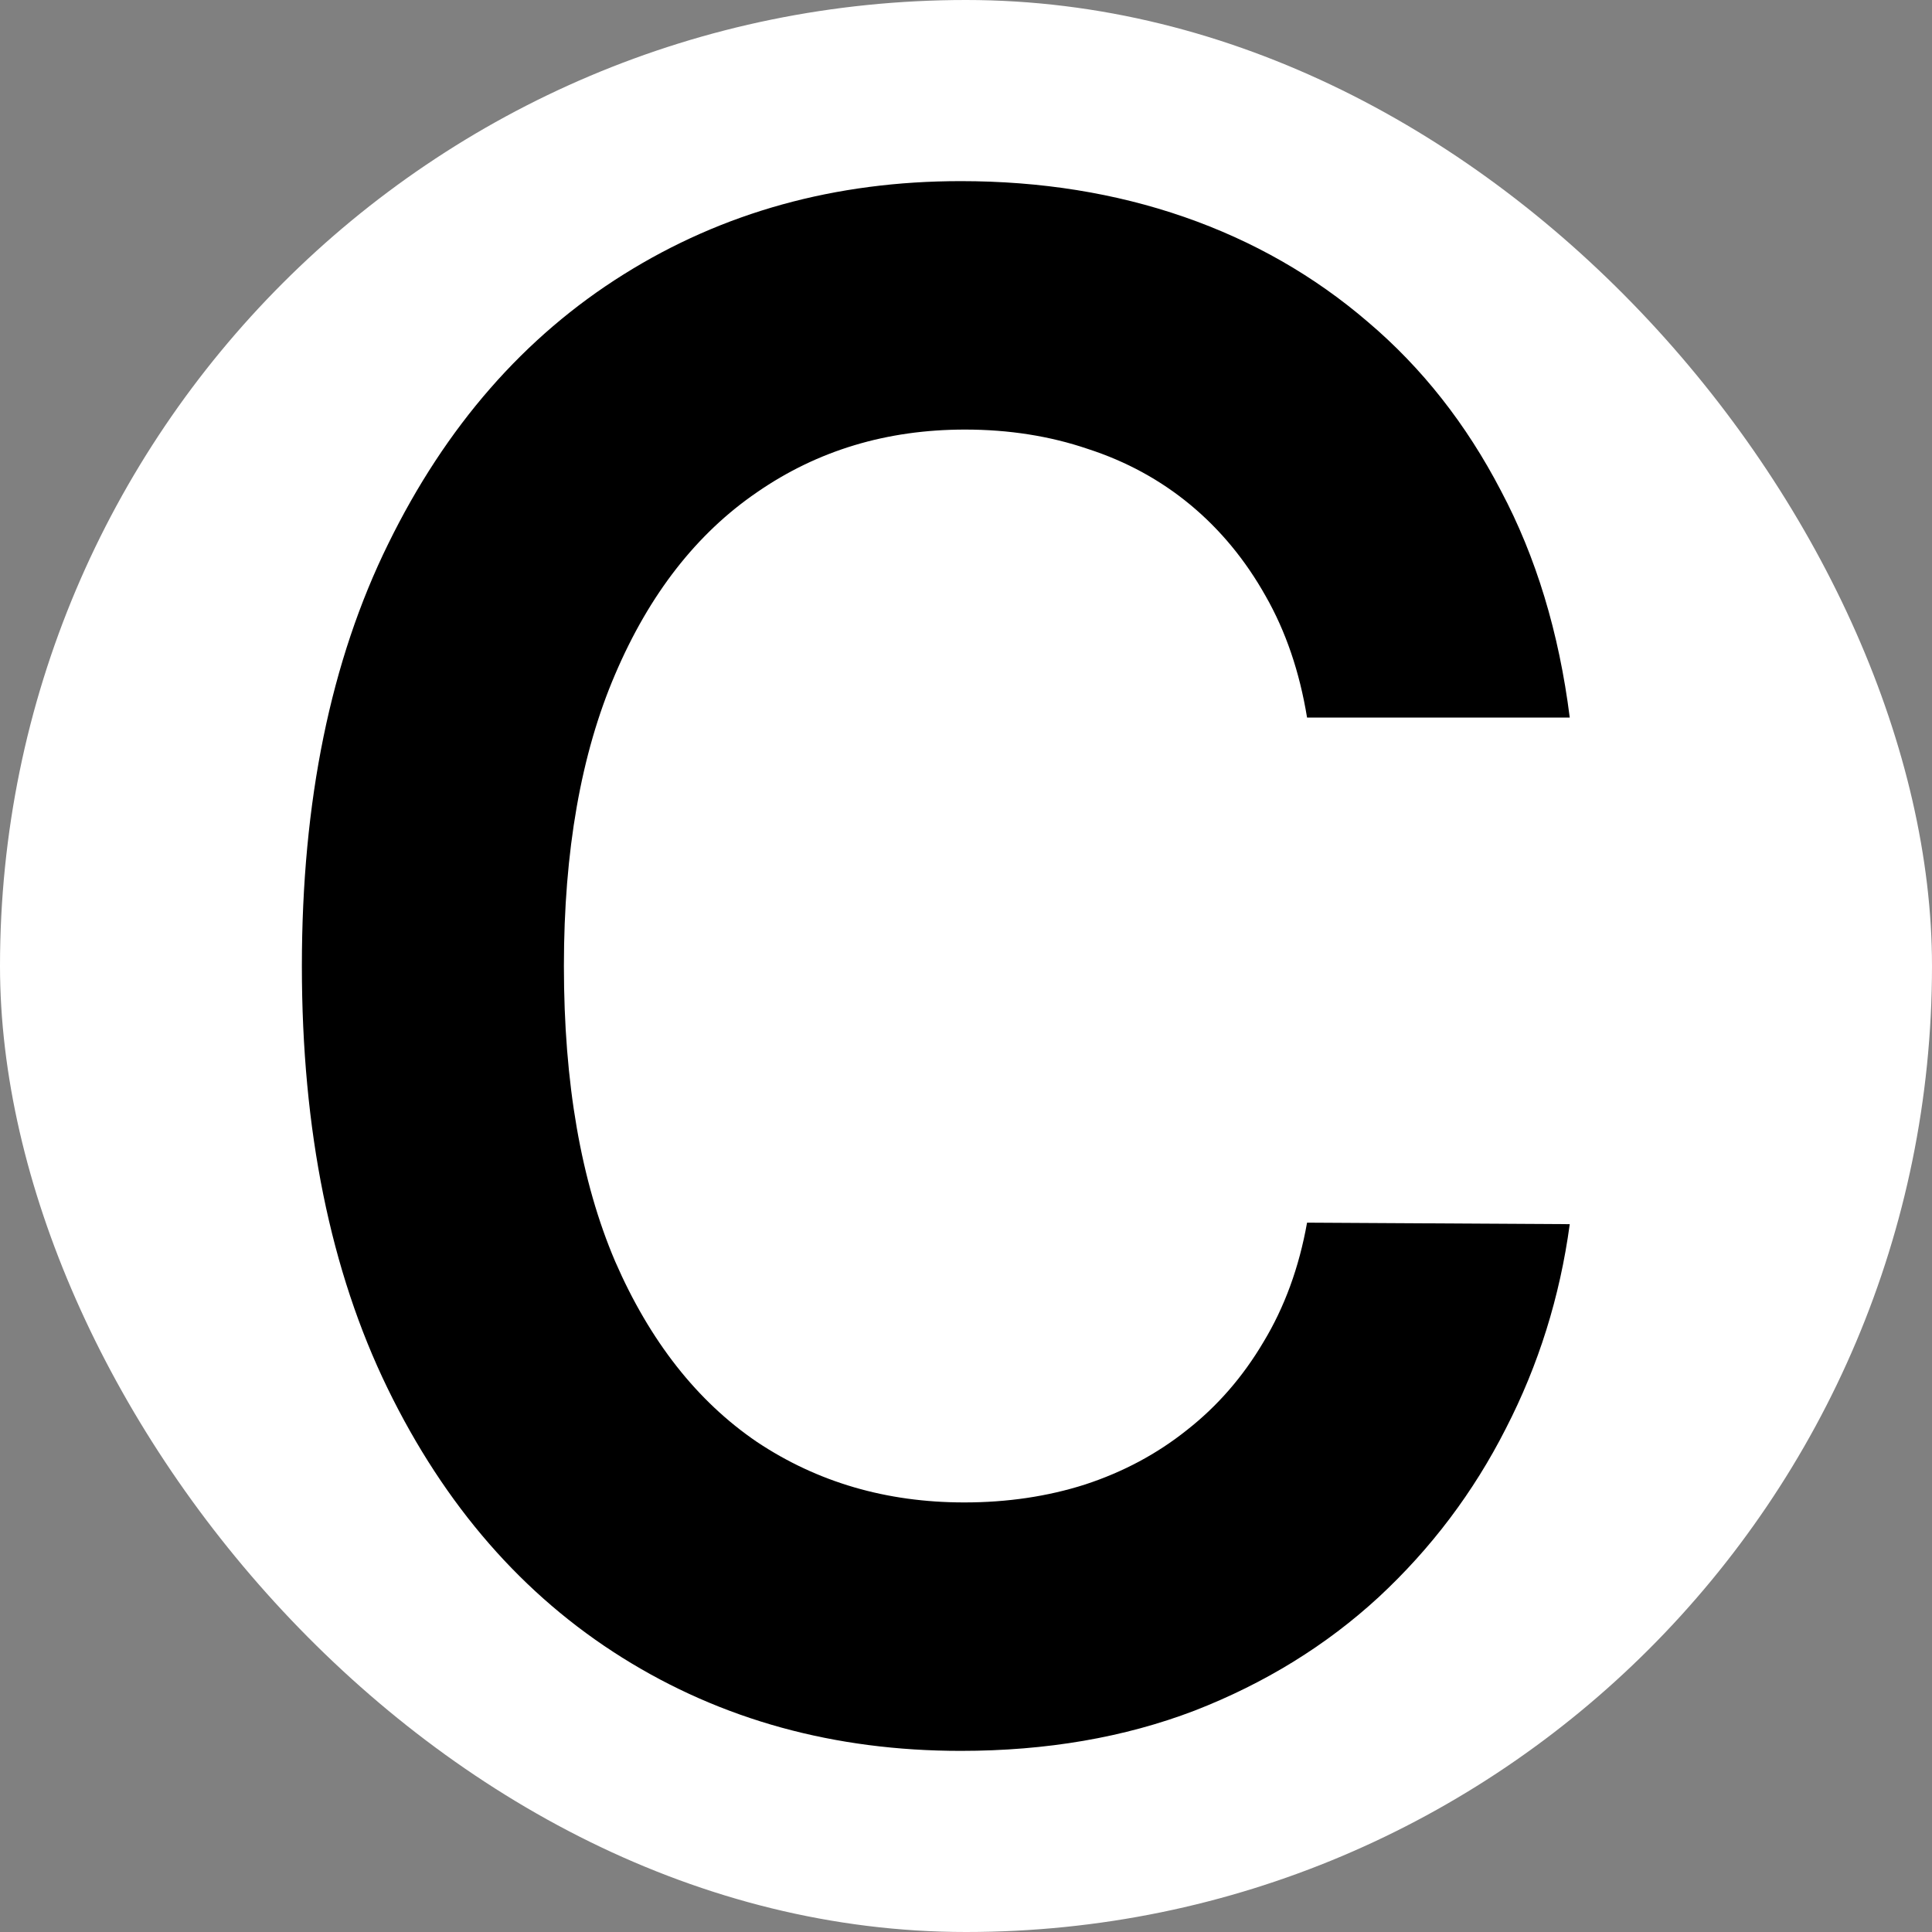 <?xml version="1.0" encoding="UTF-8"?> <svg xmlns="http://www.w3.org/2000/svg" width="32" height="32" viewBox="0 0 32 32" fill="none"><rect x="0" y="0" width="32" height="32" fill="#808080" stroke="none"/><rect width="32" height="32" rx="16" fill="white"></rect><path d="M26 11.885H21.649C21.525 11.127 21.296 10.456 20.962 9.871C20.629 9.278 20.214 8.775 19.718 8.363C19.221 7.951 18.655 7.642 18.019 7.436C17.391 7.222 16.712 7.115 15.983 7.115C14.688 7.115 13.54 7.461 12.539 8.153C11.539 8.837 10.755 9.842 10.189 11.168C9.623 12.486 9.34 14.097 9.34 16C9.34 17.936 9.623 19.567 10.189 20.893C10.763 22.212 11.546 23.209 12.539 23.884C13.54 24.551 14.684 24.885 15.971 24.885C16.685 24.885 17.352 24.786 17.972 24.588C18.601 24.382 19.163 24.082 19.659 23.686C20.163 23.291 20.586 22.805 20.927 22.228C21.276 21.651 21.517 20.992 21.649 20.251L26 20.276C25.837 21.479 25.484 22.607 24.941 23.662C24.406 24.716 23.704 25.647 22.835 26.454C21.967 27.253 20.951 27.88 19.787 28.333C18.624 28.778 17.332 29 15.913 29C13.819 29 11.95 28.485 10.305 27.455C8.661 26.425 7.366 24.939 6.419 22.994C5.473 21.05 5 18.719 5 16C5 13.273 5.477 10.942 6.431 9.006C7.385 7.061 8.684 5.574 10.329 4.545C11.973 3.515 13.834 3 15.913 3C17.239 3 18.473 3.198 19.613 3.593C20.753 3.989 21.769 4.569 22.661 5.336C23.553 6.093 24.286 7.024 24.86 8.128C25.442 9.224 25.822 10.476 26 11.885Z" fill="black"></path></svg> 